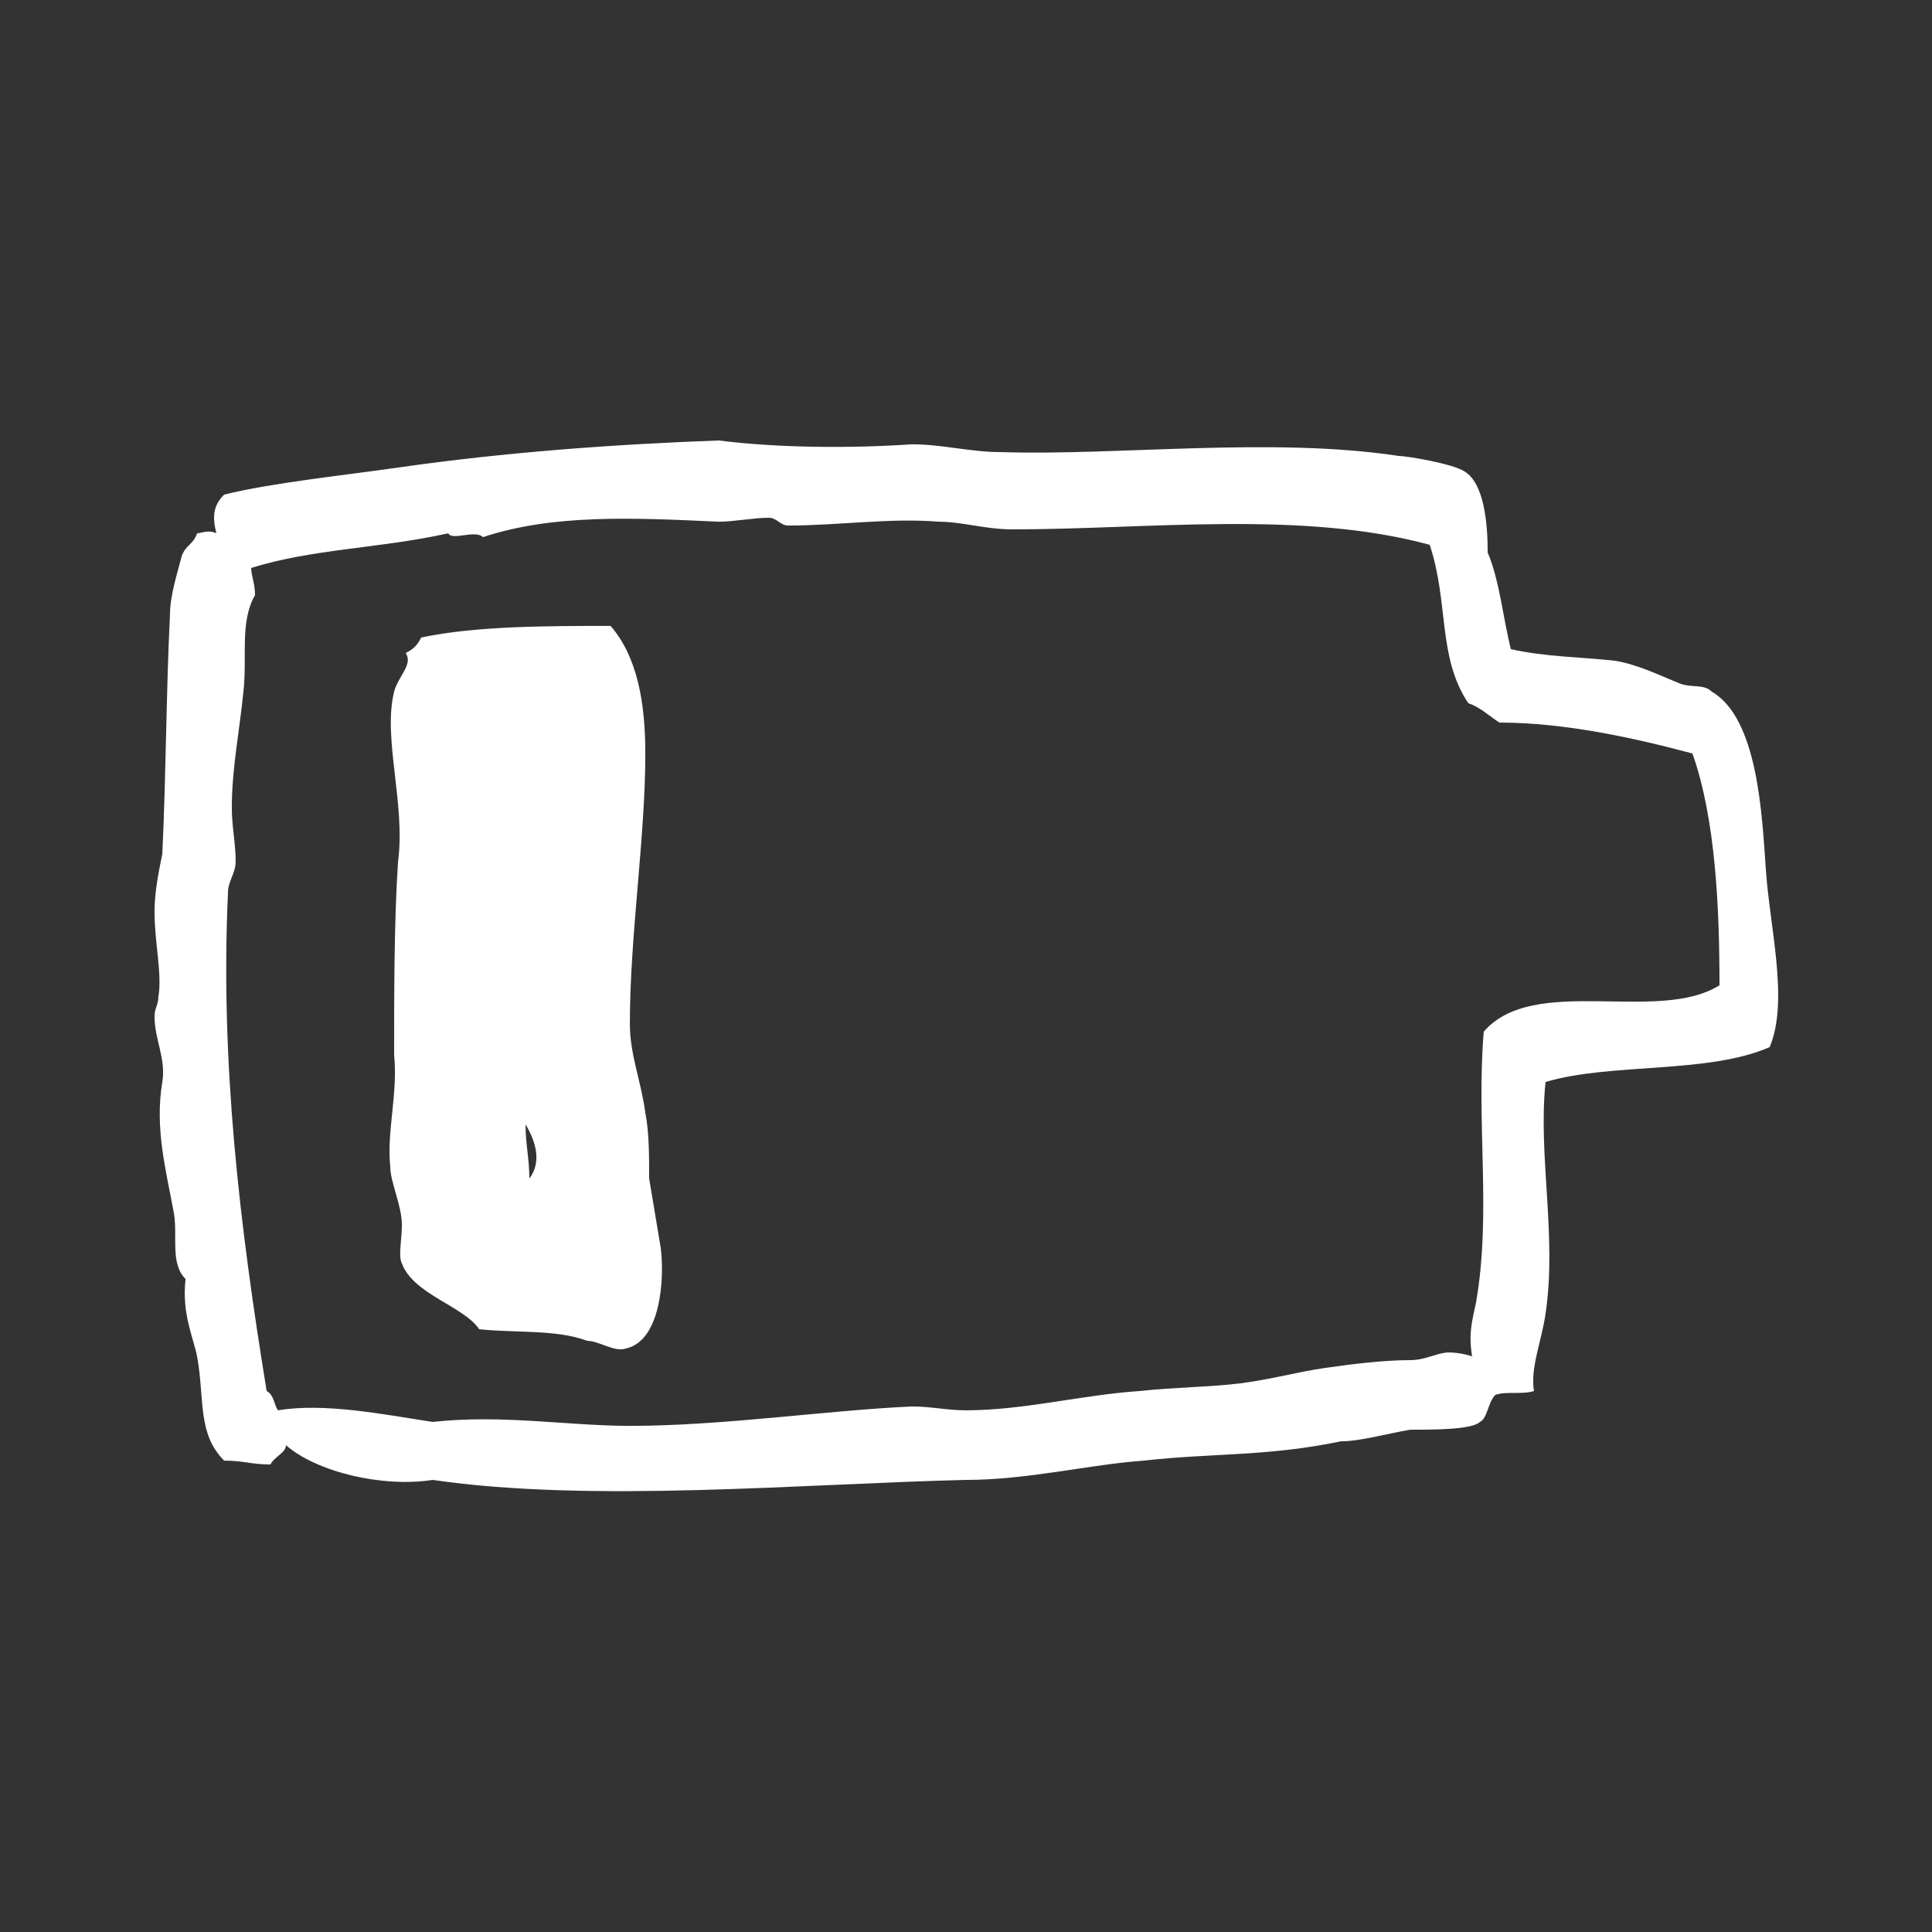 <?xml version="1.0" encoding="UTF-8"?>
<svg xmlns="http://www.w3.org/2000/svg" xmlns:xlink="http://www.w3.org/1999/xlink" width="63pt" height="63pt" viewBox="0 0 63 63" version="1.1">
<rect x="0" y="0" width="63" height="63" fill="#333333" stroke="none"/>
<g id="surface1">
<path style=" stroke:none;fill-rule:evenodd;fill:rgb(100%,100%,100%);fill-opacity:1;" d="M 57.707 34.145 C 55.691 35.027 52.543 34.648 50.398 35.281 C 50.148 37.676 50.777 40.32 50.398 42.84 C 50.273 43.723 49.895 44.605 50.02 45.359 C 49.645 45.484 49.141 45.359 48.762 45.484 C 48.512 45.738 48.512 46.242 48.258 46.367 C 48.004 46.621 46.746 46.621 45.988 46.621 C 45.234 46.746 44.352 47 43.723 47 C 41.328 47.5 39.566 47.375 37.297 47.629 C 35.531 47.754 33.516 48.258 31.5 48.258 C 26.207 48.383 19.277 49.016 14.109 48.258 C 12.473 48.512 10.332 48.004 9.324 47.125 C 9.324 47.375 8.945 47.5 8.82 47.754 C 8.191 47.754 7.938 47.629 7.309 47.629 C 6.426 46.746 6.68 45.609 6.426 44.227 C 6.301 43.594 5.922 42.84 6.051 41.707 C 5.543 41.199 5.797 40.32 5.672 39.566 C 5.418 38.18 5.039 36.793 5.293 35.281 C 5.418 34.523 5.039 33.895 5.039 33.141 C 5.039 32.887 5.164 32.762 5.164 32.508 C 5.293 31.75 5.039 30.746 5.039 29.734 C 5.039 29.105 5.164 28.477 5.293 27.844 C 5.418 25.199 5.418 22.555 5.543 20.035 C 5.543 19.406 5.797 18.648 5.922 18.145 C 6.051 17.766 6.301 17.766 6.426 17.391 C 6.551 17.391 6.805 17.262 7.055 17.391 C 6.93 16.883 6.93 16.504 7.309 16.129 C 8.82 15.75 11.215 15.5 12.98 15.246 C 16.504 14.742 20.035 14.488 23.434 14.363 C 25.449 14.617 27.844 14.617 29.734 14.488 C 30.746 14.488 31.625 14.742 32.633 14.742 C 36.414 14.867 41.453 14.238 45.609 14.867 C 45.863 14.867 47.375 15.121 47.754 15.371 C 48.383 15.75 48.512 17.012 48.512 18.02 C 48.891 18.898 49.016 20.16 49.266 21.168 C 50.398 21.422 51.535 21.422 52.668 21.547 C 53.426 21.672 54.18 22.051 54.809 22.301 C 55.188 22.43 55.566 22.301 55.82 22.555 C 57.328 23.434 57.457 26.586 57.582 28.352 C 57.707 30.238 58.34 32.633 57.707 34.145 Z M 55.188 24.57 C 53.301 24.066 51.031 23.562 48.891 23.562 C 48.512 23.309 48.258 23.059 47.879 22.93 C 46.871 21.422 47.25 19.656 46.621 17.766 C 42.461 16.633 37.422 17.262 33.012 17.262 C 32.129 17.262 31.375 17.012 30.617 17.012 C 28.98 16.883 27.34 17.137 25.703 17.137 C 25.449 17.137 25.324 16.883 25.074 16.883 C 24.57 16.883 23.941 17.012 23.434 17.012 C 20.664 16.883 18.02 16.758 15.75 17.516 C 15.5 17.262 14.742 17.641 14.617 17.391 C 12.348 17.891 10.207 17.891 8.191 18.52 C 8.191 18.773 8.316 19.027 8.316 19.406 C 7.812 20.285 8.066 21.422 7.938 22.555 C 7.812 23.816 7.559 25.074 7.559 26.336 C 7.559 26.965 7.684 27.469 7.684 28.098 C 7.684 28.477 7.434 28.73 7.434 29.105 C 7.18 34.648 7.812 39.941 8.695 45.359 C 8.945 45.484 8.945 45.863 9.07 45.988 C 10.586 45.738 12.473 46.117 14.109 46.367 C 16.379 46.117 18.52 46.496 20.539 46.496 C 23.562 46.496 26.965 45.988 29.734 45.863 C 30.367 45.863 30.871 45.988 31.5 45.988 C 33.391 45.988 35.281 45.484 37.172 45.359 C 38.305 45.234 39.438 45.234 40.445 45.109 C 41.453 44.98 42.336 44.73 43.219 44.605 C 44.102 44.48 45.109 44.352 45.988 44.352 C 46.496 44.352 46.871 44.102 47.25 44.102 C 47.629 44.102 48.004 44.227 48.004 44.227 C 47.879 43.469 48.004 43.09 48.133 42.461 C 48.637 39.566 48.133 36.664 48.383 33.641 C 50.02 31.75 54.055 33.391 56.07 32.129 C 56.07 29.609 55.945 26.711 55.188 24.57 Z M 55.188 24.57 "/>
<path style=" stroke:none;fill-rule:evenodd;fill:rgb(100%,100%,100%);fill-opacity:1;" d="M 15.625 43.344 C 15.121 42.59 13.48 42.211 13.105 41.199 C 12.98 40.949 13.105 40.445 13.105 39.941 C 13.105 39.312 12.727 38.555 12.727 38.051 C 12.602 36.918 12.98 35.66 12.852 34.398 C 12.852 32.383 12.852 29.988 12.98 28.098 C 13.23 26.207 12.473 24.066 12.852 22.555 C 12.98 22.051 13.48 21.672 13.23 21.293 C 13.48 21.168 13.609 21.043 13.734 20.789 C 15.5 20.41 17.891 20.41 19.91 20.41 C 20.789 21.422 21.043 22.93 21.043 24.57 C 21.043 27.34 20.539 30.492 20.539 33.391 C 20.539 34.398 20.914 35.281 21.043 36.289 C 21.168 36.918 21.168 37.676 21.168 38.43 C 21.293 39.184 21.422 39.941 21.547 40.699 C 21.672 41.707 21.547 43.723 20.41 43.973 C 20.035 44.102 19.531 43.723 19.152 43.723 C 18.145 43.344 16.758 43.469 15.625 43.344 Z M 17.137 36.664 C 17.137 37.297 17.262 37.801 17.262 38.43 C 17.641 37.926 17.516 37.297 17.137 36.664 Z M 17.137 36.664 "/>
</g>
</svg>
